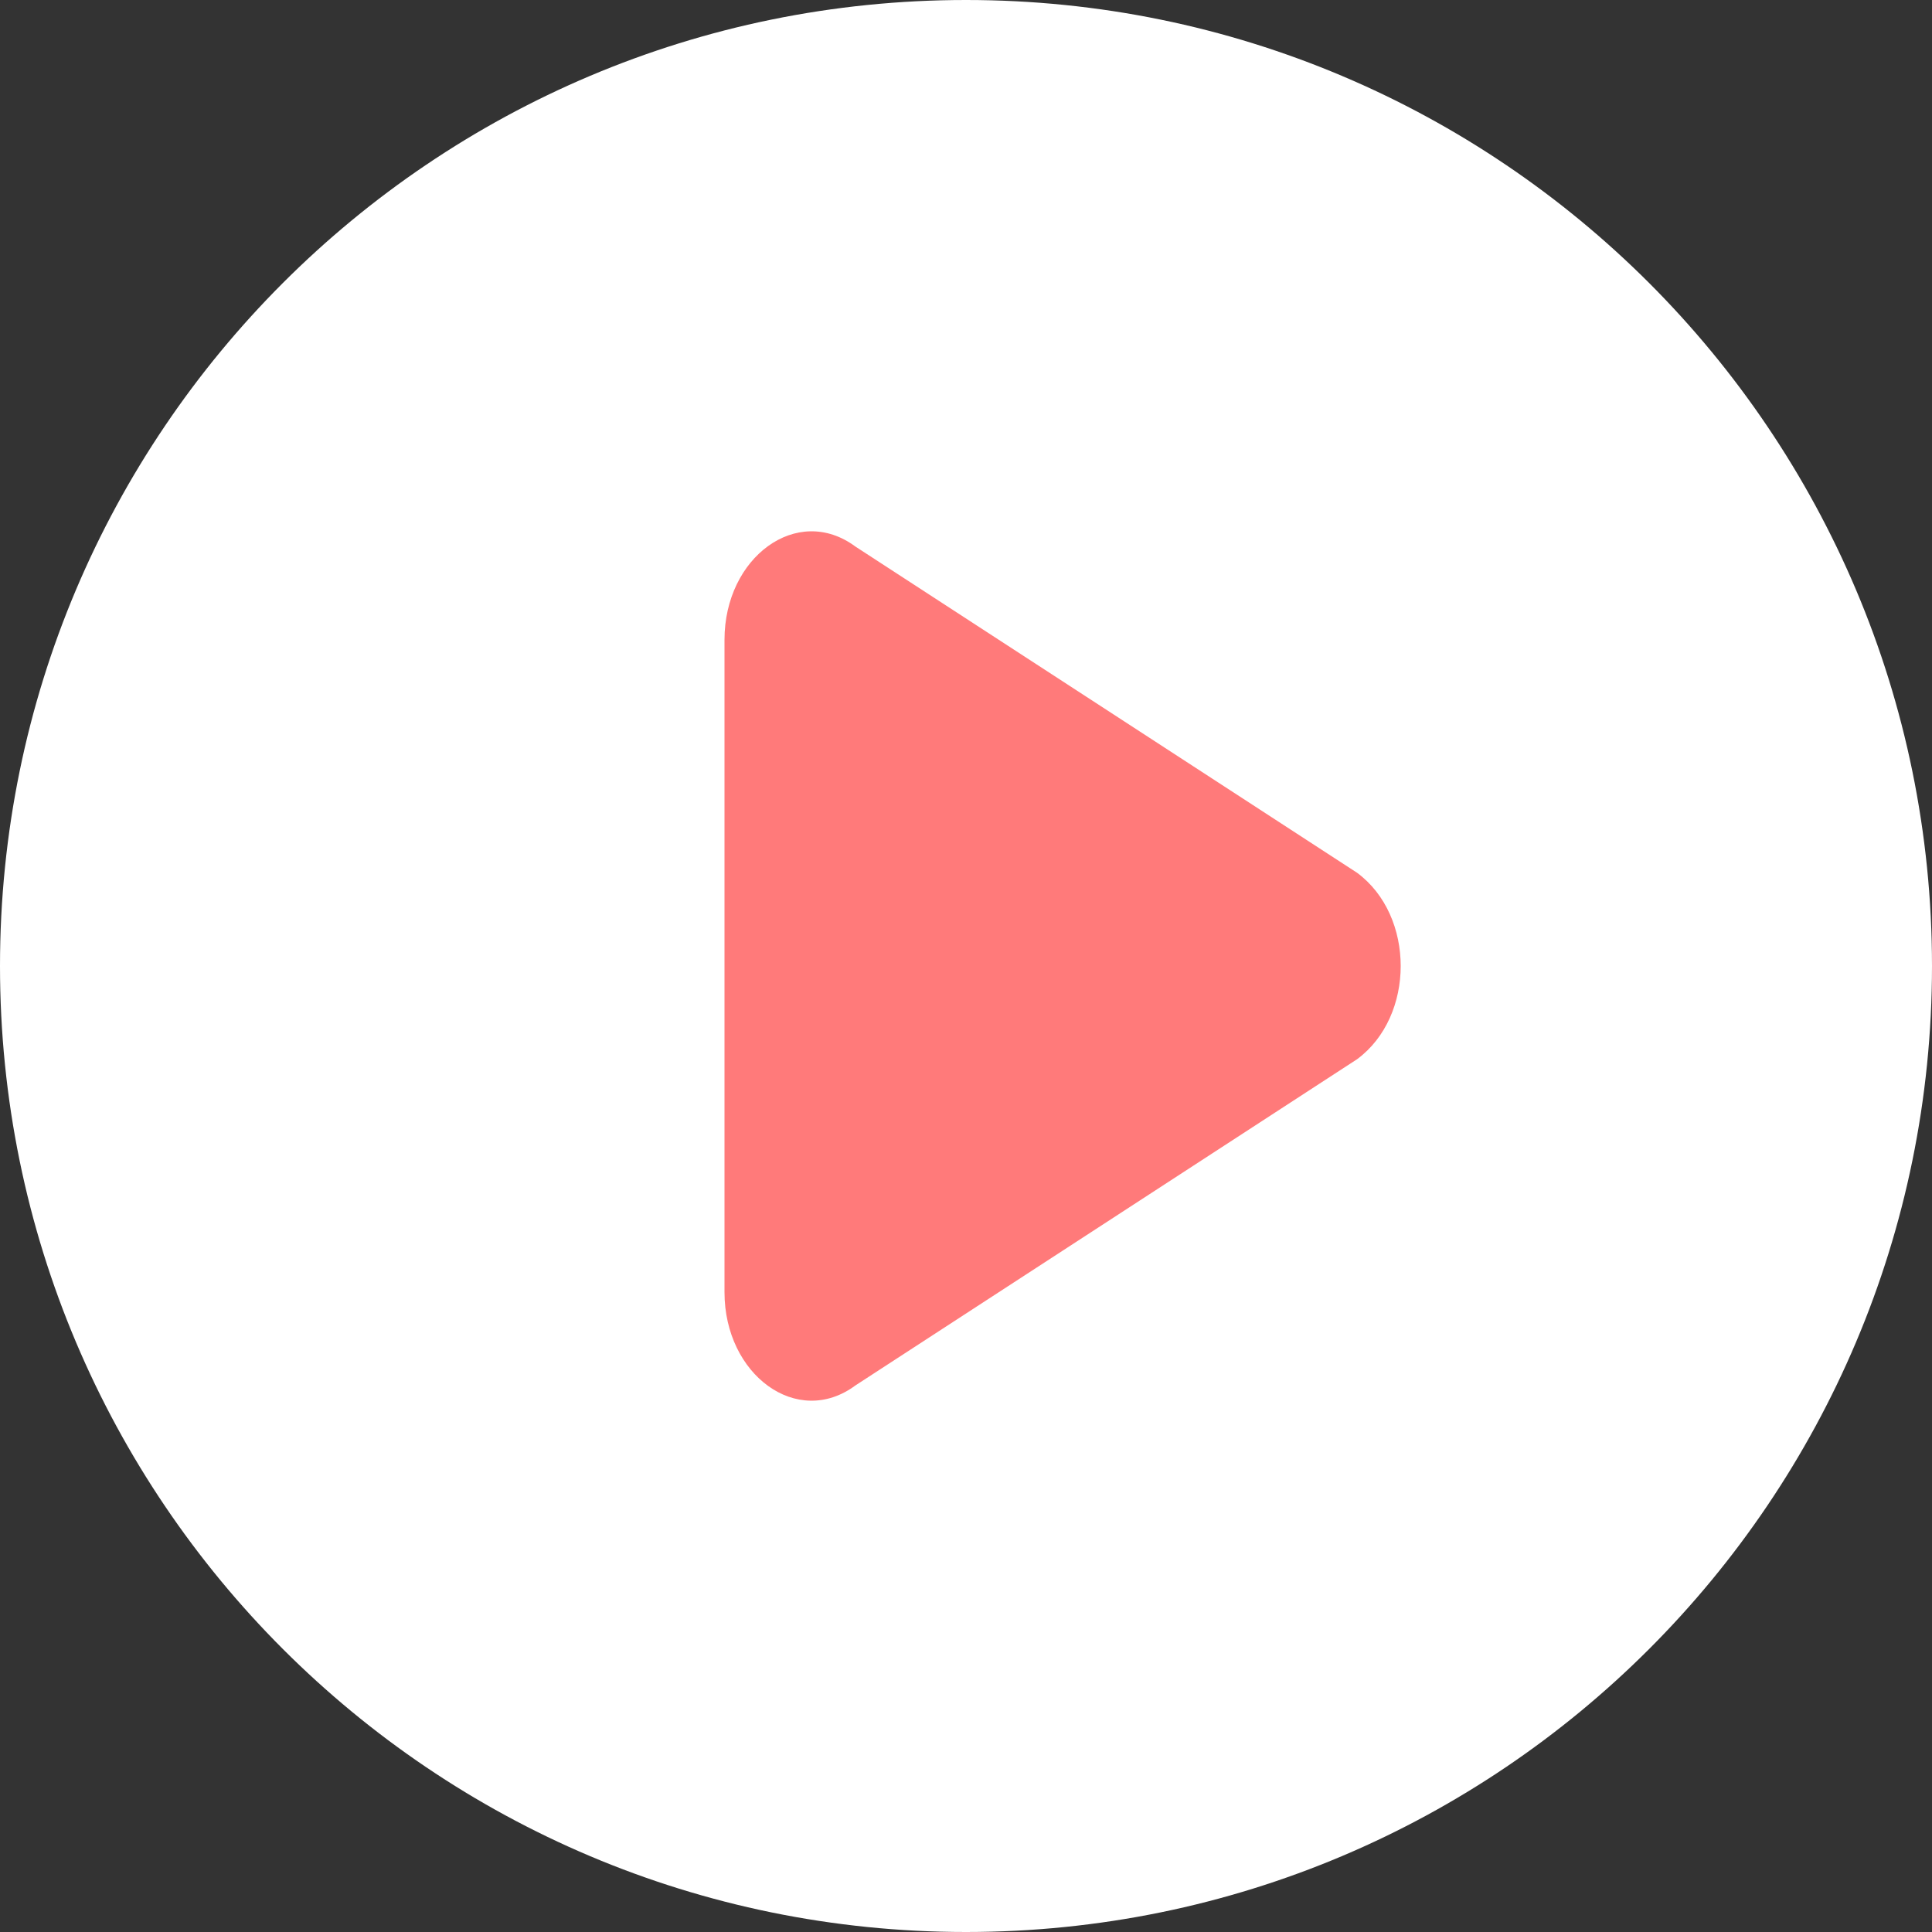 <?xml version="1.0" encoding="UTF-8"?> <svg xmlns="http://www.w3.org/2000/svg" width="40" height="40" viewBox="0 0 40 40" fill="none"><rect x="0" y="0" width="40" height="40" fill="#333333" stroke="none"/> <path d="M20 40C31.046 40 40 31.046 40 20C40 8.954 31.046 0 20 0C8.954 0 0 8.954 0 20C0 31.046 8.954 40 20 40Z" fill="white"></path> <path d="M17.709 11.315L28.097 18.07C29.301 18.96 29.301 21.04 28.097 21.93L17.709 28.685C16.505 29.576 15 28.463 15 26.755V13.245C15 11.537 16.505 10.424 17.709 11.315Z" fill="#FF7A7A"></path> </svg> 